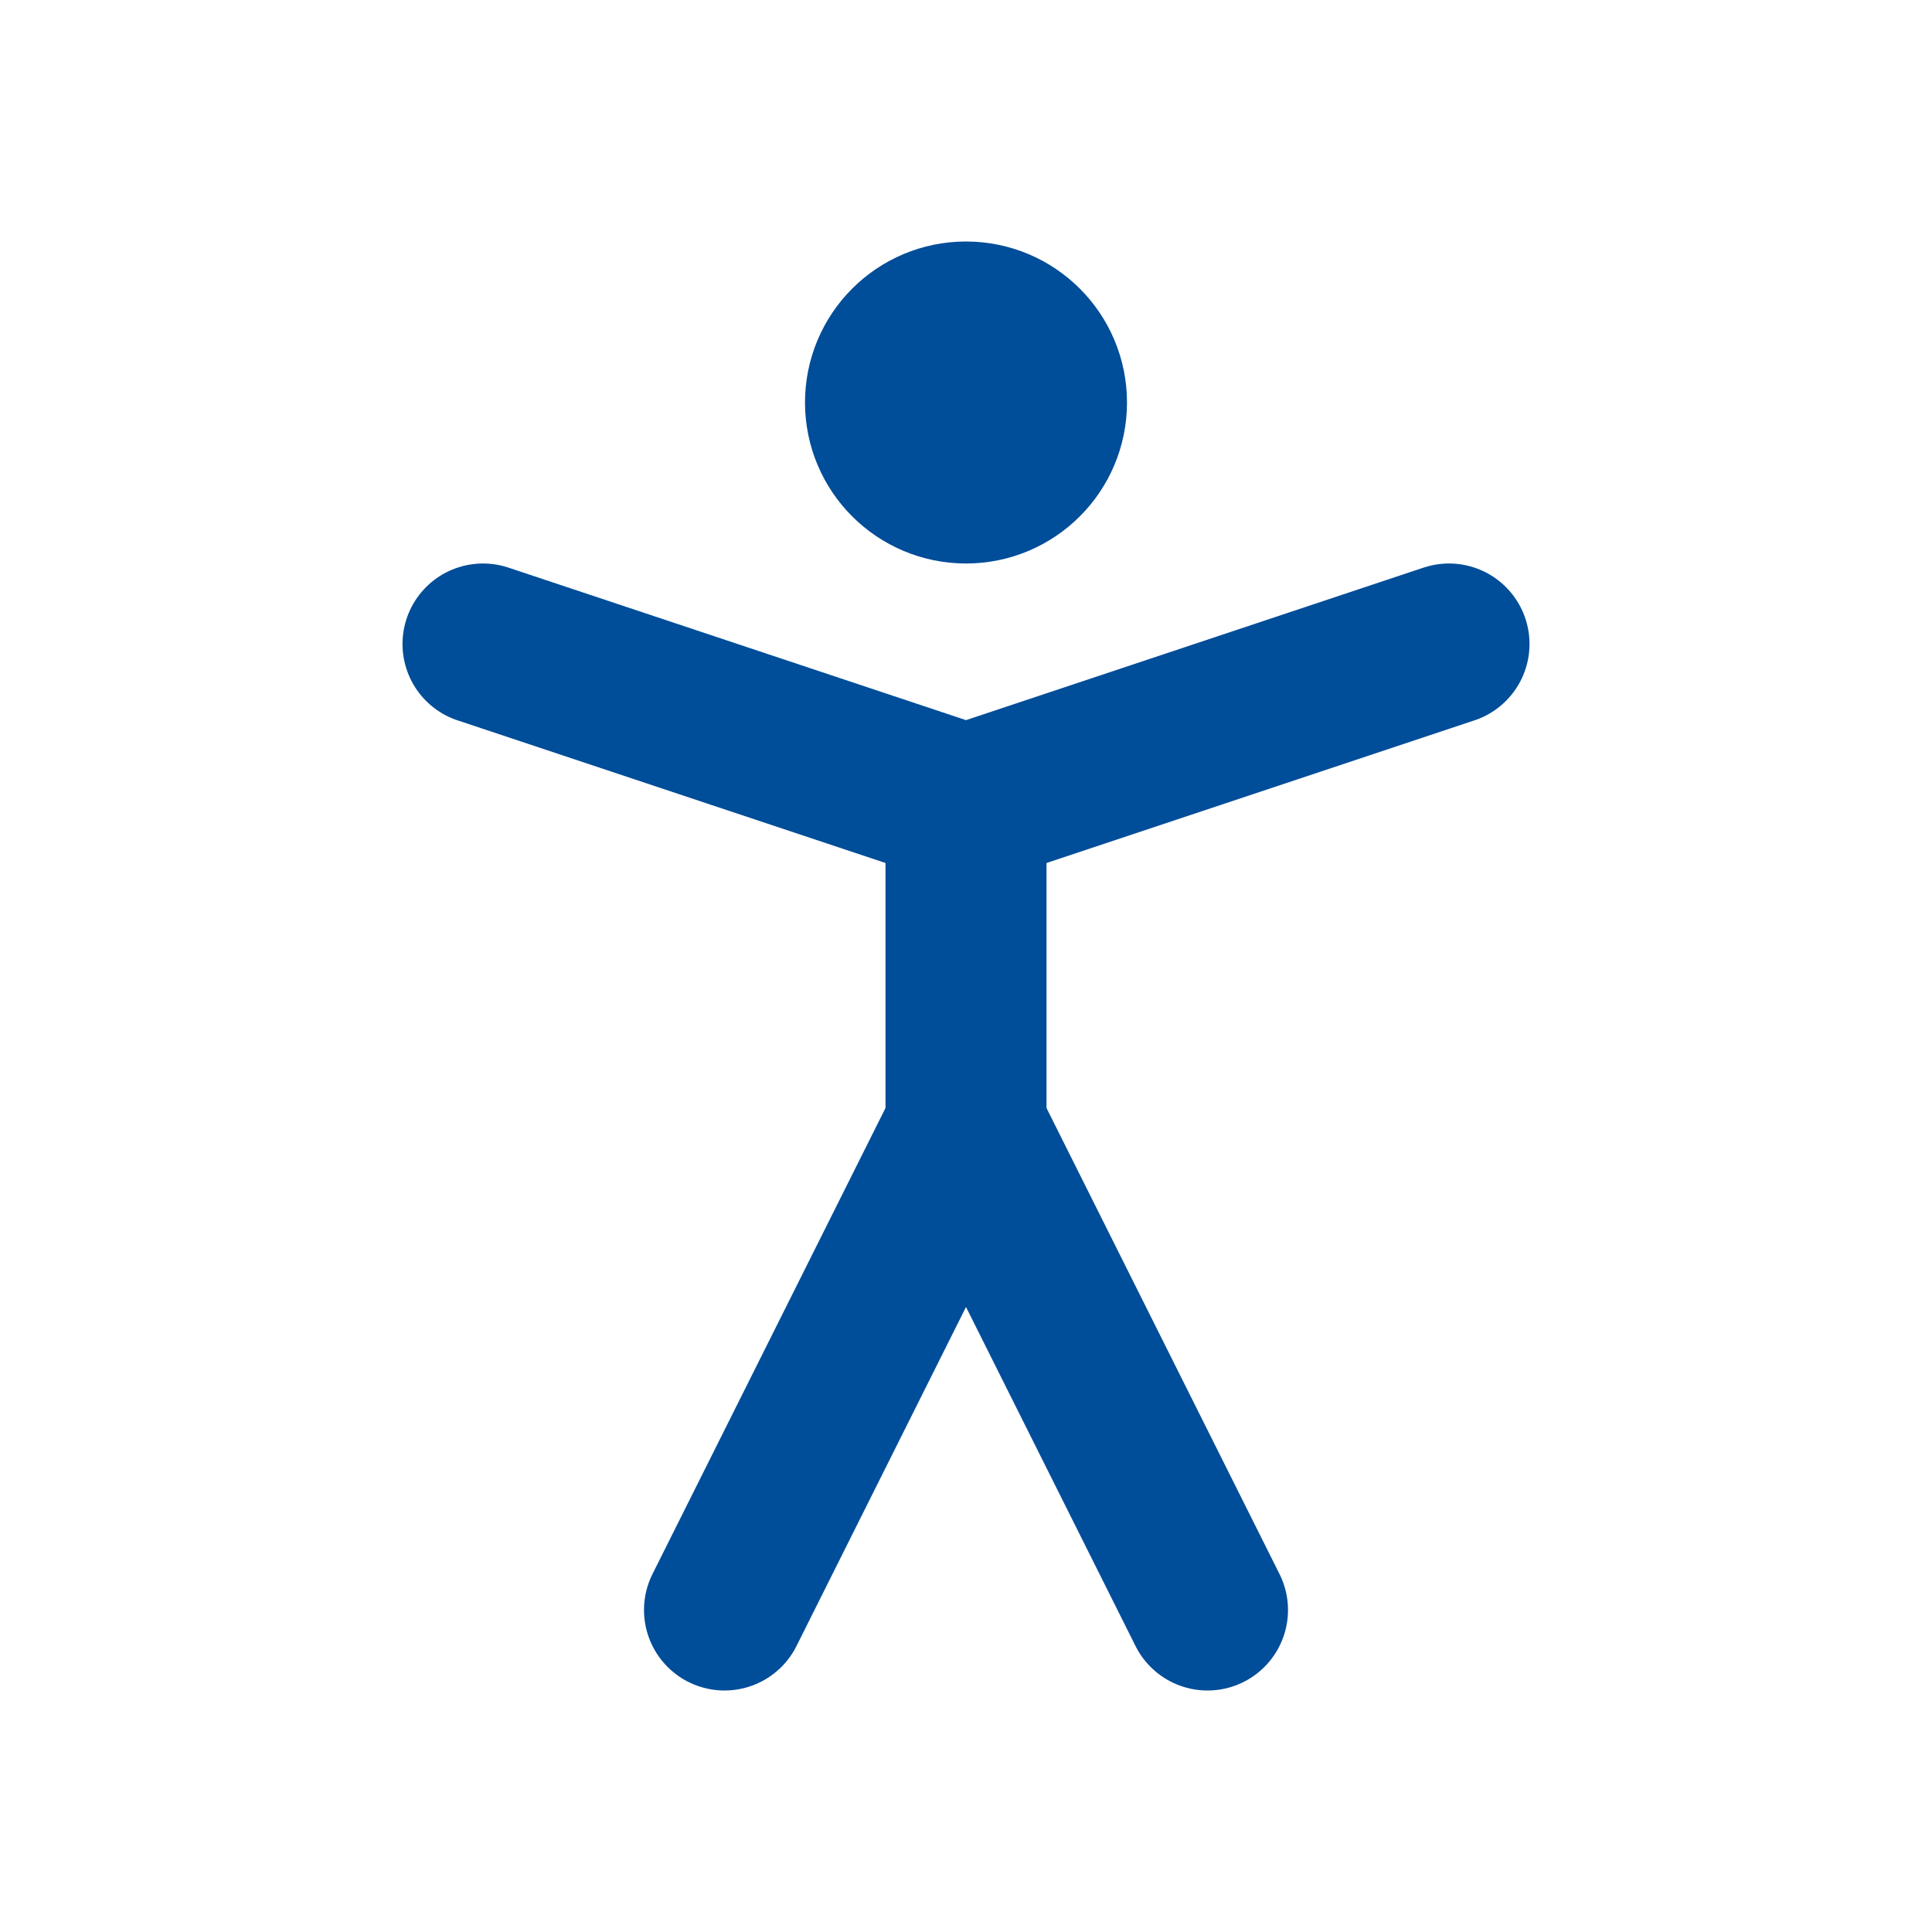 <svg xmlns="http://www.w3.org/2000/svg" width="50" height="50" viewBox="0 0 24 24" fill="none" stroke="#004d99" stroke-width="2" stroke-linecap="round" stroke-linejoin="round" class="lucide lucide-person-standing">
    <circle cx="12" cy="5" r="1"/>
    <path d="m9 20 3-6 3 6"/>
    <path d="m6 8 6 2 6-2"/>
    <path d="M12 10v4"/>
</svg> 